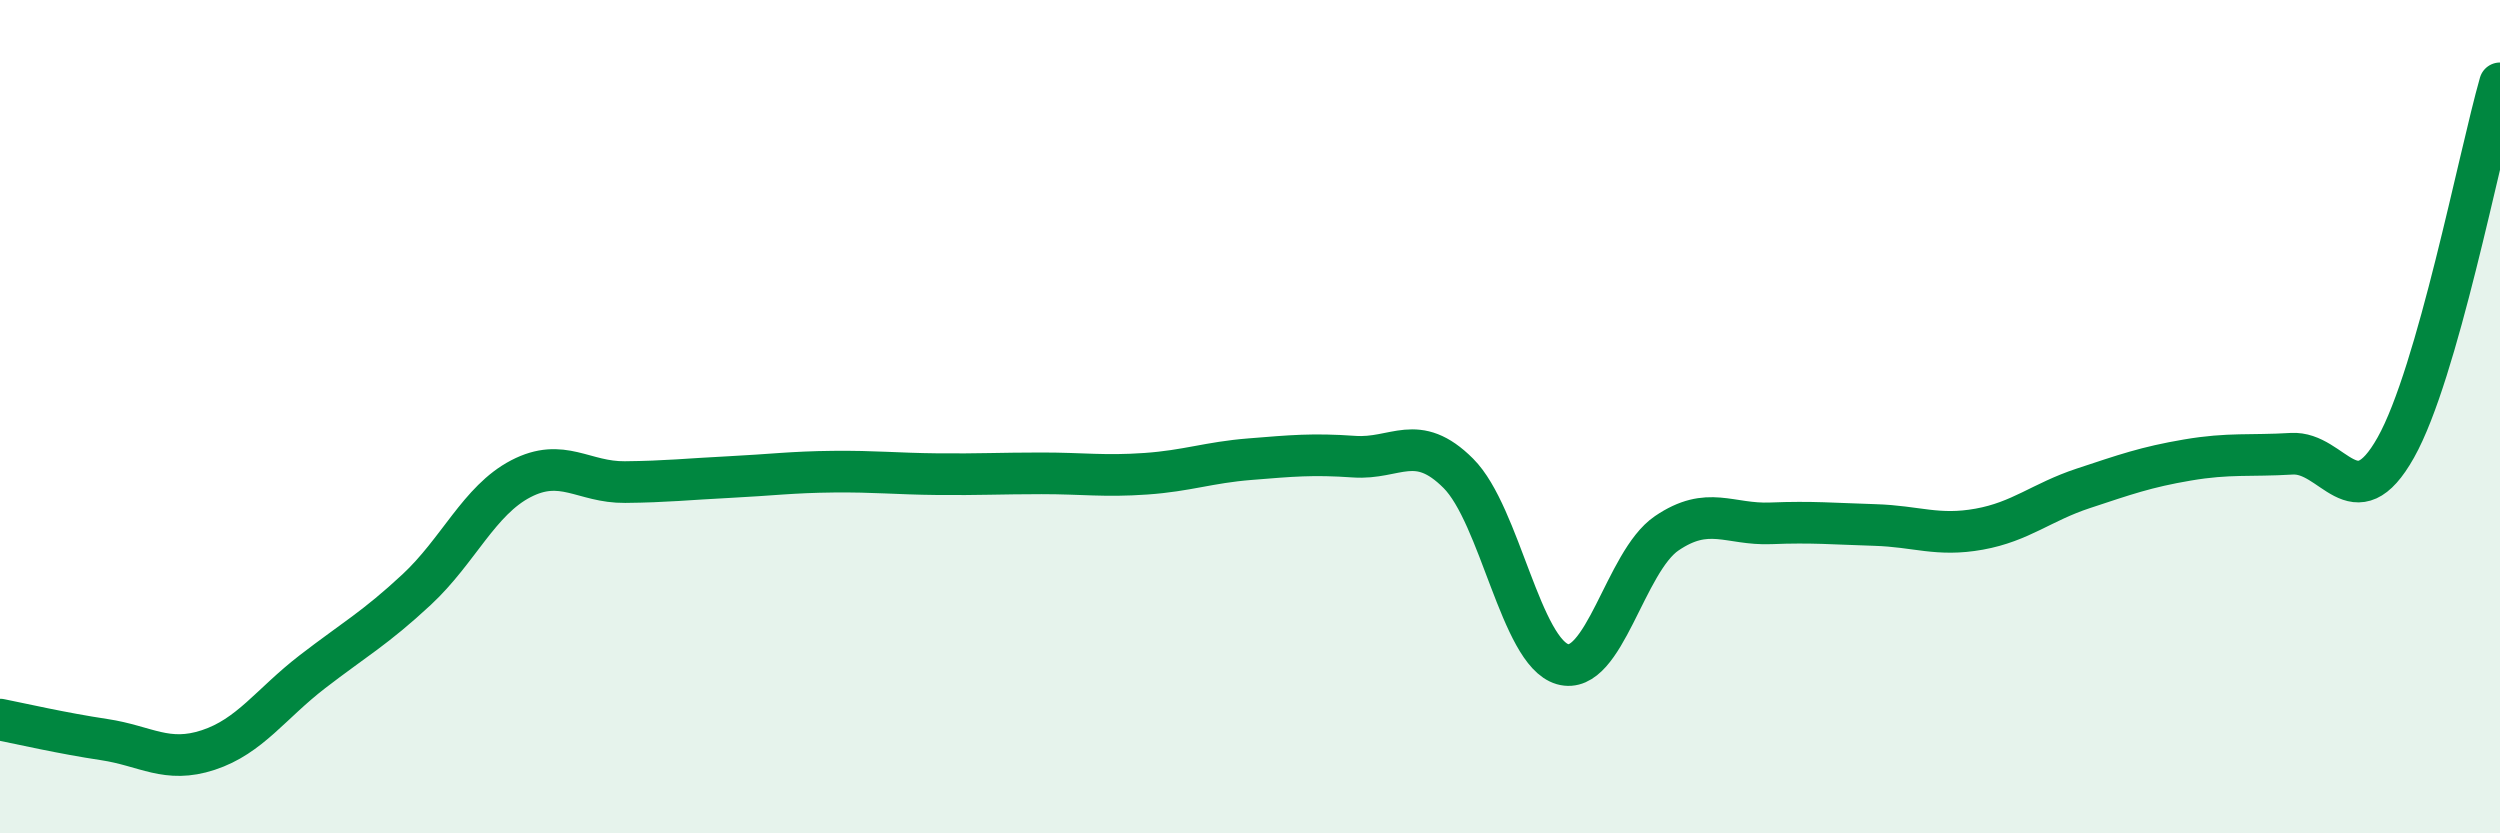 
    <svg width="60" height="20" viewBox="0 0 60 20" xmlns="http://www.w3.org/2000/svg">
      <path
        d="M 0,17.27 C 0.5,17.37 1.5,17.6 2.5,17.75 C 3.5,17.9 4,18.33 5,18 C 6,17.67 6.5,16.89 7.5,16.12 C 8.5,15.35 9,15.08 10,14.15 C 11,13.22 11.5,12.01 12.5,11.49 C 13.5,10.97 14,11.58 15,11.57 C 16,11.56 16.5,11.5 17.5,11.45 C 18.5,11.4 19,11.33 20,11.32 C 21,11.31 21.5,11.37 22.5,11.38 C 23.5,11.39 24,11.36 25,11.36 C 26,11.36 26.5,11.44 27.5,11.37 C 28.5,11.3 29,11.1 30,11.02 C 31,10.94 31.5,10.89 32.5,10.96 C 33.5,11.03 34,10.36 35,11.36 C 36,12.36 36.5,15.65 37.5,15.94 C 38.5,16.23 39,13.48 40,12.8 C 41,12.12 41.5,12.6 42.5,12.56 C 43.5,12.52 44,12.57 45,12.6 C 46,12.63 46.5,12.88 47.5,12.7 C 48.5,12.52 49,12.05 50,11.72 C 51,11.39 51.5,11.21 52.5,11.04 C 53.5,10.87 54,10.95 55,10.89 C 56,10.83 56.5,12.52 57.5,10.74 C 58.5,8.96 59.5,3.75 60,2L60 20L0 20Z"
        fill="#008740"
        opacity="0.1"
        stroke-linecap="round"
        stroke-linejoin="round"
      />
      <path
        d="M 0,17.27 C 0.5,17.37 1.5,17.6 2.5,17.75 C 3.5,17.9 4,18.33 5,18 C 6,17.67 6.5,16.89 7.5,16.12 C 8.5,15.35 9,15.08 10,14.15 C 11,13.22 11.5,12.01 12.5,11.49 C 13.5,10.97 14,11.58 15,11.57 C 16,11.56 16.5,11.5 17.5,11.45 C 18.5,11.4 19,11.33 20,11.32 C 21,11.31 21.5,11.37 22.5,11.38 C 23.5,11.39 24,11.36 25,11.36 C 26,11.36 26.5,11.44 27.5,11.37 C 28.5,11.3 29,11.1 30,11.02 C 31,10.94 31.5,10.89 32.5,10.96 C 33.5,11.03 34,10.36 35,11.36 C 36,12.36 36.5,15.65 37.5,15.94 C 38.5,16.23 39,13.48 40,12.8 C 41,12.12 41.5,12.6 42.5,12.56 C 43.5,12.52 44,12.57 45,12.6 C 46,12.63 46.5,12.88 47.5,12.7 C 48.5,12.52 49,12.05 50,11.72 C 51,11.39 51.5,11.21 52.5,11.04 C 53.5,10.87 54,10.95 55,10.89 C 56,10.83 56.5,12.52 57.5,10.74 C 58.5,8.96 59.5,3.75 60,2"
        stroke="#008740"
        stroke-width="1"
        fill="none"
        stroke-linecap="round"
        stroke-linejoin="round"
      />
    </svg>
  